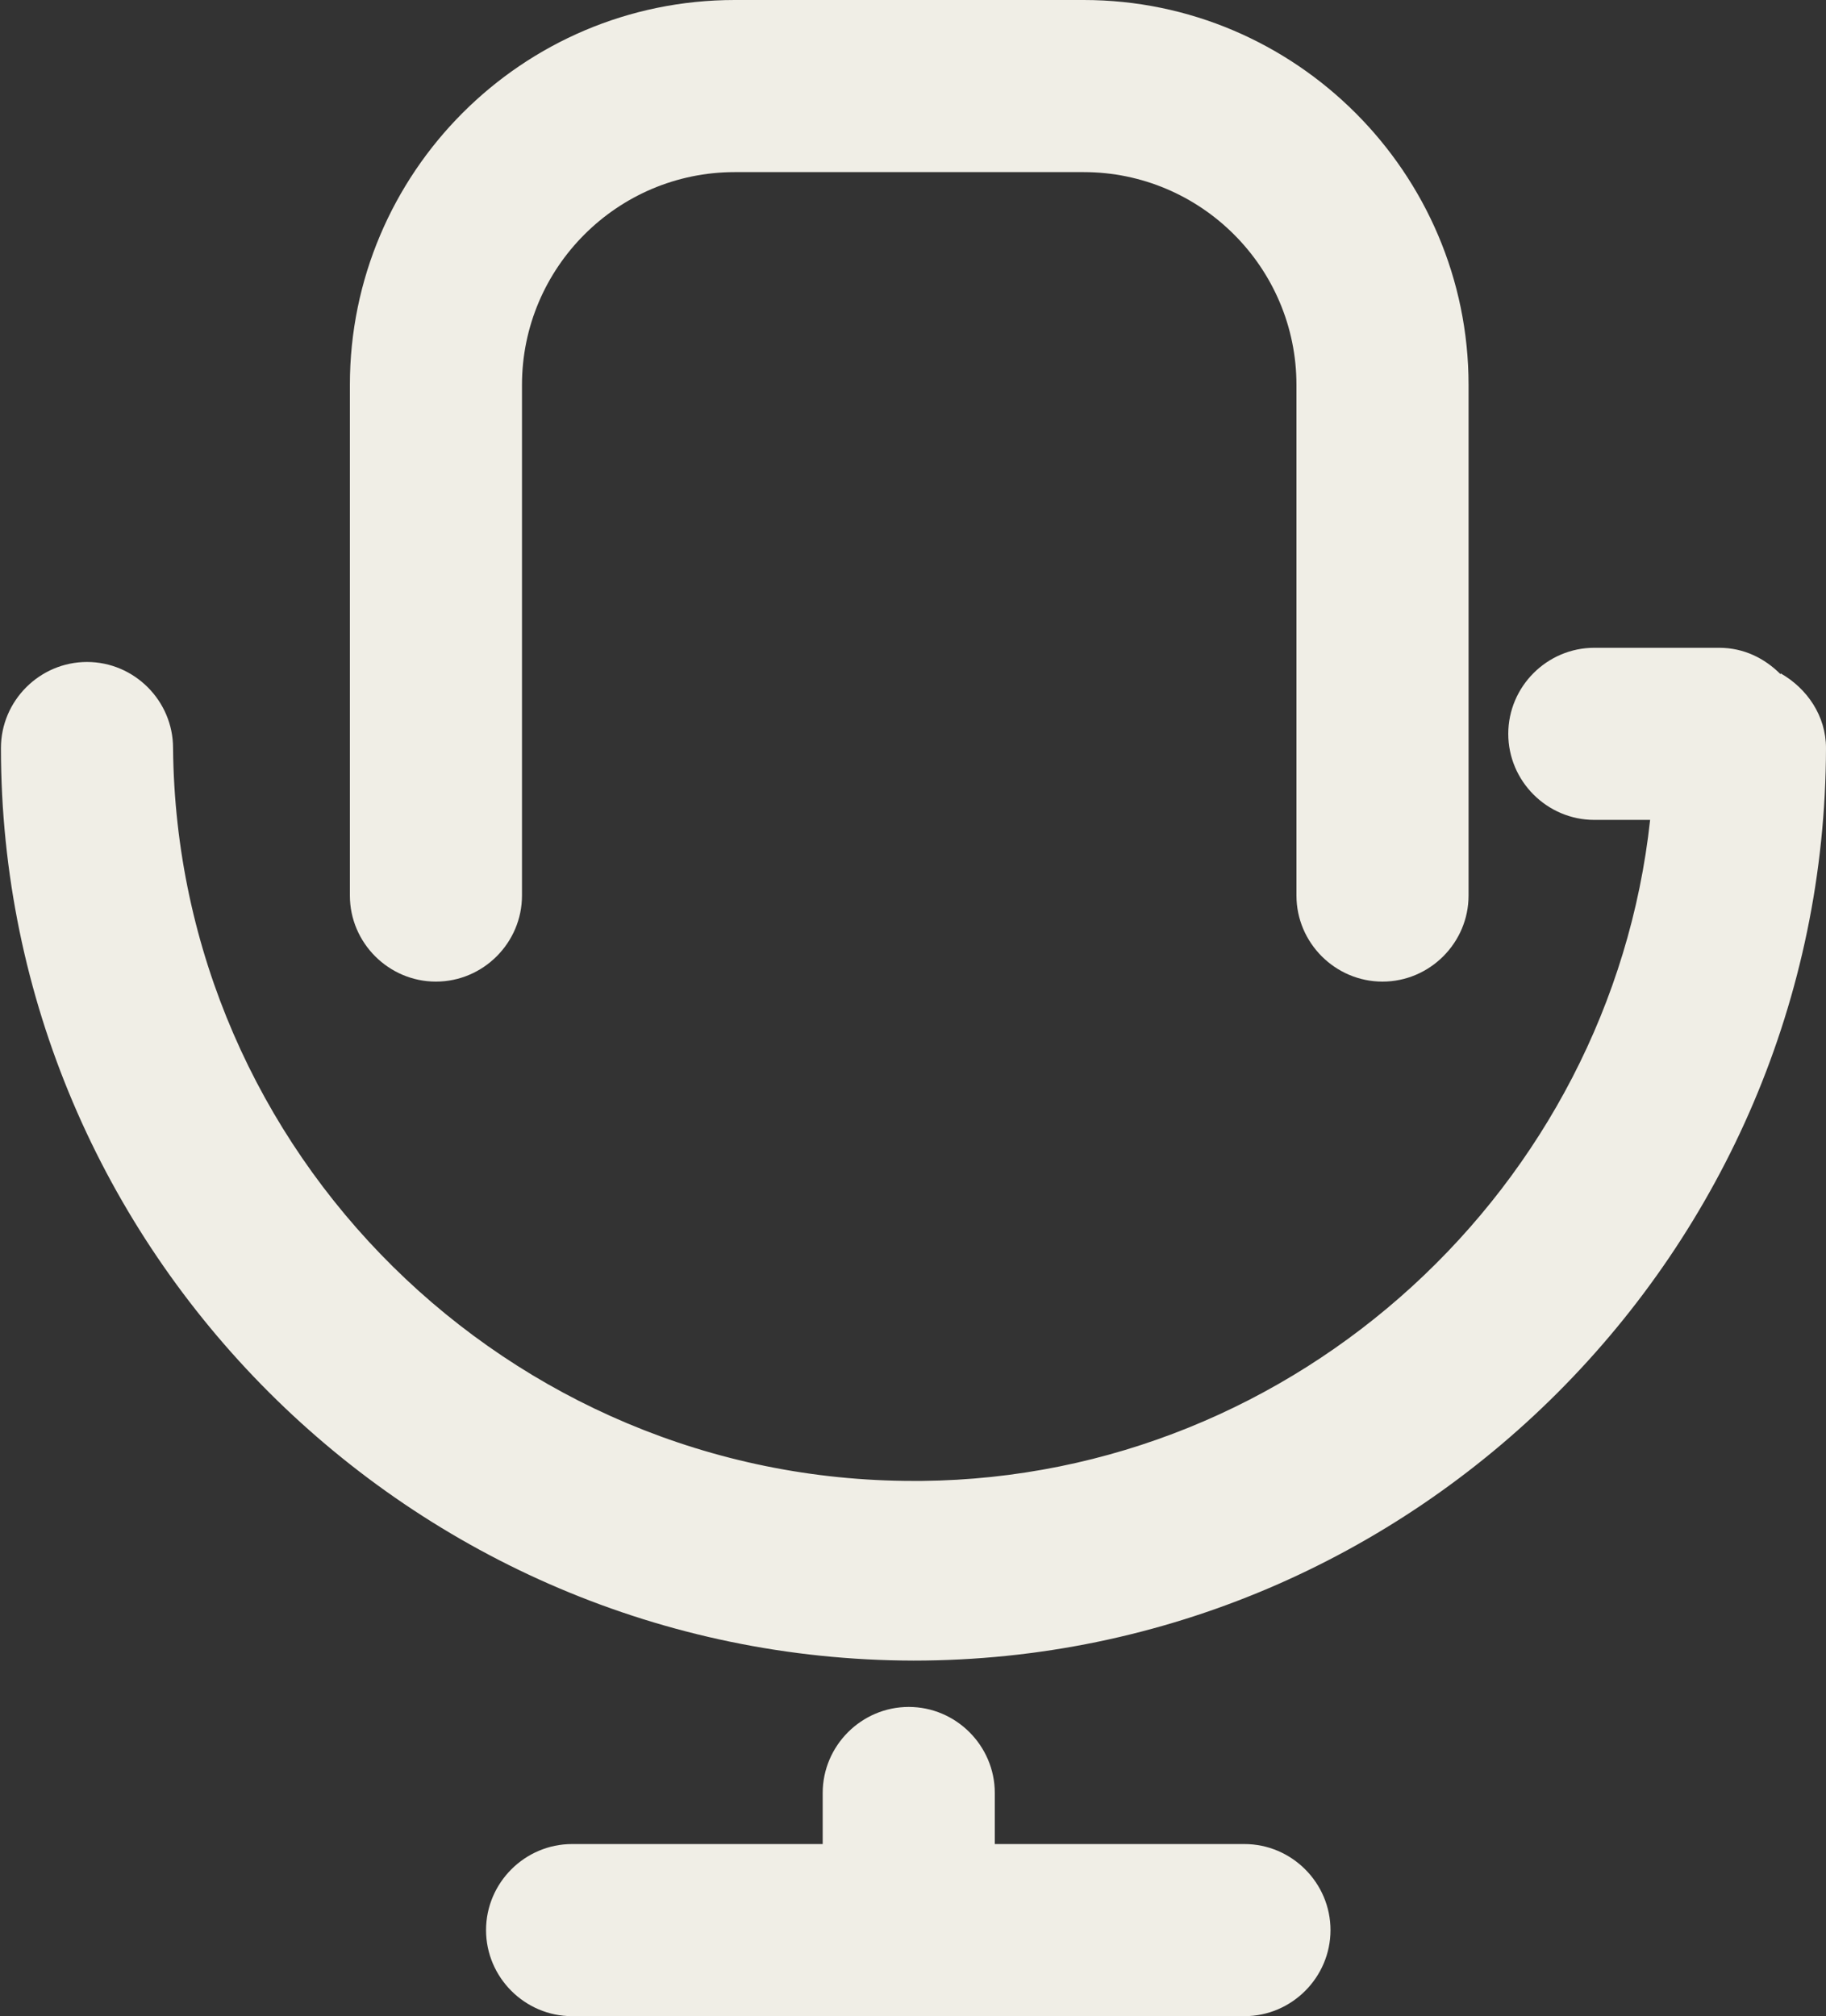 <?xml version="1.0" encoding="UTF-8"?>
<svg xmlns="http://www.w3.org/2000/svg" id="Layer_1" viewBox="0 0 19.31 21.32">
  <rect x="0" y="0" width="19.31" height="21.32" fill="#333333" stroke="none"/>
  <defs>
    <style>.cls-1{fill:#f0eee6;}</style>
  </defs>
  <path class="cls-1" d="M4.61,10.38c.5,0,.91-.41,.91-.91V4.07c0-1.24,1.01-2.25,2.25-2.25h3.69c1.24,0,2.25,1.01,2.25,2.25v5.4c0,.5,.41,.91,.91,.91h0c.5,0,.91-.41,.91-.91V4.07c0-2.24-1.83-4.07-4.07-4.07h-3.69C5.52,0,3.7,1.83,3.7,4.07v5.4c0,.5,.41,.91,.91,.91Z"></path>
  <path class="cls-1" d="M13.17,19.5h-2.65v-.54c0-.5-.41-.91-.91-.91s-.91,.41-.91,.91v.54h-2.65c-.5,0-.91,.41-.91,.91s.41,.91,.91,.91h7.11c.5,0,.91-.41,.91-.91s-.41-.91-.91-.91Z"></path>
  <path class="cls-1" d="M18.83,7.13c-.17-.17-.39-.28-.65-.28h-1.32c-.5,0-.91,.41-.91,.91s.41,.91,.91,.91h.59c-.42,3.88-3.73,6.95-7.7,6.99-.03,0-.06,0-.09,0-4.28,0-7.79-3.46-7.83-7.75,0-.5-.41-.91-.91-.91s-.91,.41-.91,.91c0,5.31,4.34,9.64,9.65,9.65v-.25h0v.25c5.31,0,9.64-4.34,9.65-9.65,0-.34-.2-.63-.48-.79Z"></path>
</svg>
